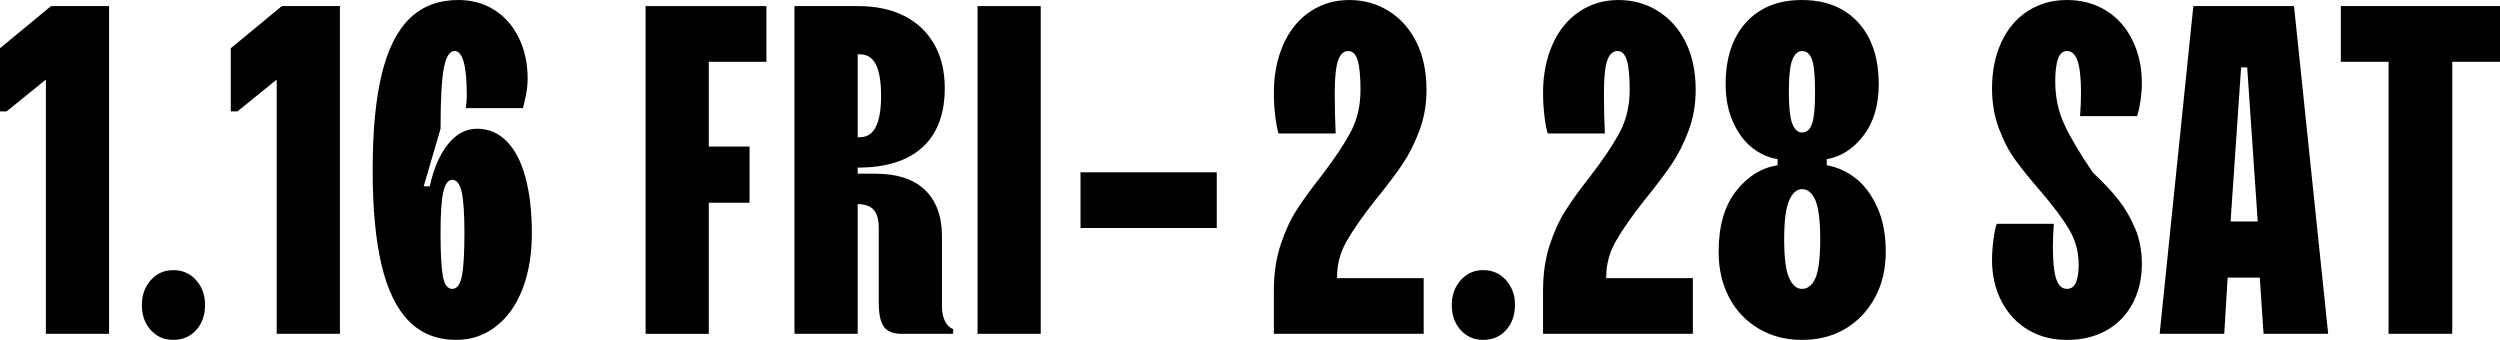 <?xml version="1.0" encoding="UTF-8"?>
<svg id="_レイヤー_2" data-name="レイヤー 2" xmlns="http://www.w3.org/2000/svg" viewBox="0 0 379.13 51.546">
  <g id="_文字" data-name="文字">
    <g>
      <path d="M6.958,50.623V12.07L.994,16.897h-.994V7.313L7.739.923h8.804v49.7H6.958Z"/>
      <path d="M26.27,51.546c-1.373,0-2.51-.497-3.408-1.491-.899-.993-1.349-2.271-1.349-3.834,0-1.466.449-2.709,1.349-3.728.898-1.017,2.035-1.526,3.408-1.526,1.42,0,2.579.51,3.479,1.526.899,1.019,1.35,2.262,1.35,3.728,0,1.562-.45,2.841-1.35,3.834-.899.994-2.059,1.491-3.479,1.491Z"/>
      <path d="M41.96,50.623V12.07l-5.964,4.827h-.994V7.313l7.739-6.391h8.804v49.7h-9.585Z"/>
      <path d="M69.224,51.546c-2.936,0-5.337-.946-7.207-2.84-1.87-1.893-3.255-4.732-4.153-8.52-.899-3.787-1.349-8.592-1.349-14.414,0-5.916.461-10.768,1.385-14.555.923-3.786,2.343-6.603,4.26-8.449,1.917-1.846,4.366-2.769,7.349-2.769,2.034,0,3.845.497,5.432,1.491,1.585.994,2.827,2.402,3.727,4.225s1.35,3.894,1.35,6.212c0,.806-.083,1.622-.249,2.45s-.319,1.503-.461,2.023h-8.662c.047-.331.082-.686.106-1.065.023-.378.035-.71.035-.994,0-2.177-.154-3.821-.461-4.935-.309-1.111-.771-1.668-1.385-1.668-.758,0-1.303.864-1.633,2.592-.332,1.728-.497,4.792-.497,9.194l-2.556,8.732h.923c.567-2.65,1.479-4.768,2.733-6.354,1.254-1.585,2.733-2.378,4.438-2.378,1.75,0,3.254.639,4.509,1.917,1.253,1.277,2.2,3.112,2.84,5.502.639,2.391.958,5.195.958,8.414s-.474,6.047-1.42,8.484c-.947,2.438-2.296,4.331-4.047,5.68-1.752,1.35-3.739,2.023-5.964,2.023ZM68.585,43.808c.71,0,1.194-.64,1.455-1.918.26-1.277.391-3.454.391-6.531,0-2.982-.143-5.077-.426-6.284-.284-1.207-.758-1.81-1.42-1.81-.616,0-1.065.603-1.35,1.81s-.426,3.302-.426,6.284c0,3.077.117,5.254.354,6.531.236,1.278.71,1.918,1.421,1.918Z"/>
      <path d="M97.907,50.623V.923h18.318v8.449h-8.733v12.852h6.177v8.52h-6.177v19.88h-9.585Z"/>
      <path d="M120.484,50.623V.923h9.585c2.744,0,5.1.497,7.064,1.491,1.964.994,3.479,2.427,4.544,4.296,1.065,1.87,1.598,4.082,1.598,6.639,0,3.929-1.125,6.922-3.373,8.98-2.248,2.06-5.526,3.089-9.833,3.089h-1.136v-4.615h1.49c1.089,0,1.893-.532,2.414-1.597.521-1.065.781-2.615.781-4.651,0-2.13-.261-3.715-.781-4.757-.521-1.04-1.325-1.562-2.414-1.562h-.354v42.387h-9.585ZM136.743,50.623c-1.278,0-2.178-.354-2.698-1.065-.521-.709-.78-1.939-.78-3.691v-11.289c0-1.278-.261-2.201-.781-2.77-.521-.567-1.326-.852-2.414-.852h-1.136v-4.615h3.763c3.36,0,5.893.829,7.597,2.485,1.704,1.657,2.557,4,2.557,7.028v10.65c0,.852.152,1.587.461,2.201.308.615.722,1.019,1.243,1.207v.71h-7.811Z"/>
      <path d="M148.244,50.623V.923h9.585v49.7h-9.585Z"/>
      <path d="M163.863,34.577v-8.449h20.661v8.449h-20.661Z"/>
      <path d="M193.186,44.021c0-2.509.331-4.781.994-6.816.662-2.035,1.467-3.799,2.414-5.289.946-1.491,2.225-3.254,3.834-5.29,1.988-2.603,3.467-4.828,4.438-6.674.97-1.847,1.456-3.952,1.456-6.319,0-2.034-.143-3.525-.427-4.473-.283-.946-.758-1.42-1.42-1.42-.71,0-1.231.485-1.562,1.455-.332.971-.497,2.616-.497,4.935,0,1.042.011,2.083.035,3.124.023,1.042.059,2.036.106,2.982h-8.662c-.189-.568-.354-1.432-.497-2.592-.142-1.159-.213-2.354-.213-3.586,0-2.697.473-5.123,1.42-7.277.946-2.153,2.296-3.821,4.048-5.005,1.75-1.183,3.738-1.775,5.964-1.775,2.224,0,4.235.568,6.035,1.704,1.798,1.136,3.194,2.723,4.188,4.757.994,2.036,1.491,4.427,1.491,7.171,0,2.226-.367,4.308-1.101,6.248-.734,1.941-1.609,3.656-2.627,5.147-1.019,1.491-2.355,3.255-4.012,5.29-1.941,2.461-3.396,4.544-4.366,6.248-.971,1.703-1.456,3.503-1.456,5.396v.994l-.639-.781h13.774v8.449h-22.721v-6.603Z"/>
      <path d="M224.922,51.546c-1.373,0-2.51-.497-3.408-1.491-.899-.993-1.349-2.271-1.349-3.834,0-1.466.449-2.709,1.349-3.728.898-1.017,2.035-1.526,3.408-1.526,1.42,0,2.579.51,3.479,1.526.899,1.019,1.35,2.262,1.35,3.728,0,1.562-.45,2.841-1.35,3.834-.899.994-2.059,1.491-3.479,1.491Z"/>
      <path d="M234.009,44.021c0-2.509.331-4.781.994-6.816.662-2.035,1.467-3.799,2.414-5.289.946-1.491,2.225-3.254,3.834-5.29,1.988-2.603,3.467-4.828,4.438-6.674.97-1.847,1.456-3.952,1.456-6.319,0-2.034-.143-3.525-.427-4.473-.283-.946-.758-1.42-1.42-1.42-.71,0-1.231.485-1.562,1.455-.332.971-.497,2.616-.497,4.935,0,1.042.011,2.083.035,3.124.023,1.042.059,2.036.106,2.982h-8.662c-.189-.568-.354-1.432-.497-2.592-.142-1.159-.213-2.354-.213-3.586,0-2.697.473-5.123,1.42-7.277.946-2.153,2.296-3.821,4.048-5.005,1.75-1.183,3.738-1.775,5.964-1.775,2.224,0,4.235.568,6.035,1.704,1.798,1.136,3.194,2.723,4.188,4.757.994,2.036,1.491,4.427,1.491,7.171,0,2.226-.367,4.308-1.101,6.248-.734,1.941-1.609,3.656-2.627,5.147-1.019,1.491-2.355,3.255-4.012,5.29-1.941,2.461-3.396,4.544-4.366,6.248-.971,1.703-1.456,3.503-1.456,5.396v.994l-.639-.781h13.774v8.449h-22.721v-6.603Z"/>
      <path d="M273.271,51.546c-2.462,0-4.65-.568-6.567-1.704-1.918-1.136-3.408-2.709-4.474-4.722-1.064-2.011-1.598-4.318-1.598-6.922,0-3.881.876-6.946,2.627-9.194s3.857-3.562,6.319-3.94v-.924c-1.42-.236-2.723-.827-3.905-1.774-1.184-.946-2.142-2.248-2.875-3.905-.734-1.656-1.101-3.55-1.101-5.68,0-3.977,1.029-7.101,3.088-9.372,2.06-2.272,4.888-3.408,8.485-3.408,2.414,0,4.483.509,6.212,1.526,1.728,1.019,3.064,2.475,4.012,4.367.946,1.894,1.42,4.188,1.42,6.887,0,3.172-.77,5.763-2.308,7.774-1.538,2.013-3.396,3.207-5.573,3.585v.924c1.608.283,3.076.947,4.402,1.987,1.324,1.042,2.414,2.51,3.266,4.402.852,1.894,1.278,4.143,1.278,6.745,0,2.604-.545,4.911-1.634,6.922-1.089,2.013-2.58,3.586-4.473,4.722-1.894,1.136-4.095,1.704-6.603,1.704ZM273.271,43.808c.898,0,1.585-.557,2.059-1.669.473-1.112.71-3.064.71-5.857,0-2.745-.237-4.697-.71-5.857-.474-1.159-1.16-1.739-2.059-1.739-.806,0-1.456.58-1.953,1.739-.497,1.16-.745,3.112-.745,5.857,0,2.793.248,4.745.745,5.857s1.147,1.669,1.953,1.669ZM273.271,20.093c.71,0,1.218-.437,1.526-1.313.307-.875.461-2.496.461-4.863,0-2.366-.154-3.987-.461-4.863-.309-.876-.816-1.313-1.526-1.313-.616,0-1.101.438-1.456,1.313-.354.876-.532,2.497-.532,4.863,0,2.367.178,3.988.532,4.863.355.877.84,1.313,1.456,1.313Z"/>
      <path d="M313.455,51.546c-2.225,0-4.188-.509-5.893-1.526s-3.042-2.449-4.012-4.296c-.971-1.846-1.455-3.951-1.455-6.318,0-.946.071-1.964.213-3.053s.308-1.893.497-2.414h8.662c-.048.567-.083,1.171-.106,1.811-.024.639-.036,1.219-.036,1.739,0,2.178.166,3.774.497,4.792.331,1.019.876,1.527,1.633,1.527.615,0,1.065-.308,1.35-.924.284-.614.426-1.537.426-2.769,0-1.893-.462-3.632-1.385-5.219-.923-1.585-2.354-3.515-4.295-5.786-1.61-1.846-2.911-3.455-3.905-4.828s-1.835-2.982-2.521-4.828c-.687-1.846-1.029-3.857-1.029-6.035,0-2.65.473-4.993,1.42-7.029.946-2.034,2.283-3.608,4.012-4.721,1.727-1.112,3.703-1.669,5.928-1.669s4.2.532,5.929,1.598c1.728,1.065,3.064,2.568,4.012,4.509.946,1.941,1.42,4.094,1.42,6.461,0,.899-.071,1.811-.213,2.733s-.309,1.692-.497,2.308h-8.662c.047-.568.082-1.172.106-1.811.023-.64.036-1.219.036-1.74,0-2.13-.167-3.715-.497-4.757-.332-1.04-.877-1.562-1.634-1.562-.615,0-1.064.385-1.349,1.154-.284.771-.426,1.925-.426,3.465,0,2.369.461,4.547,1.385,6.529.923,1.984,2.354,4.398,4.295,7.24,1.656,1.571,2.97,2.977,3.94,4.217.97,1.24,1.799,2.666,2.485,4.276.686,1.612,1.029,3.411,1.029,5.394,0,2.273-.474,4.288-1.42,6.045-.947,1.757-2.271,3.11-3.976,4.061s-3.692,1.426-5.965,1.426Z"/>
      <path d="M327.513,50.623l5.112-49.7h15.265l5.184,49.7h-9.799l-.71-10.579-.07-4.898-1.704-24.922h-.923l-1.704,24.922-.213,4.898-.64,10.579h-9.798ZM336.743,42.103l.354-8.52h6.391l.354,8.52h-7.1Z"/>
      <path d="M362.231,50.623V9.372h-7.242V.923h24.141v8.449h-7.242v41.251h-9.656Z"/>
    </g>
  </g>
</svg>